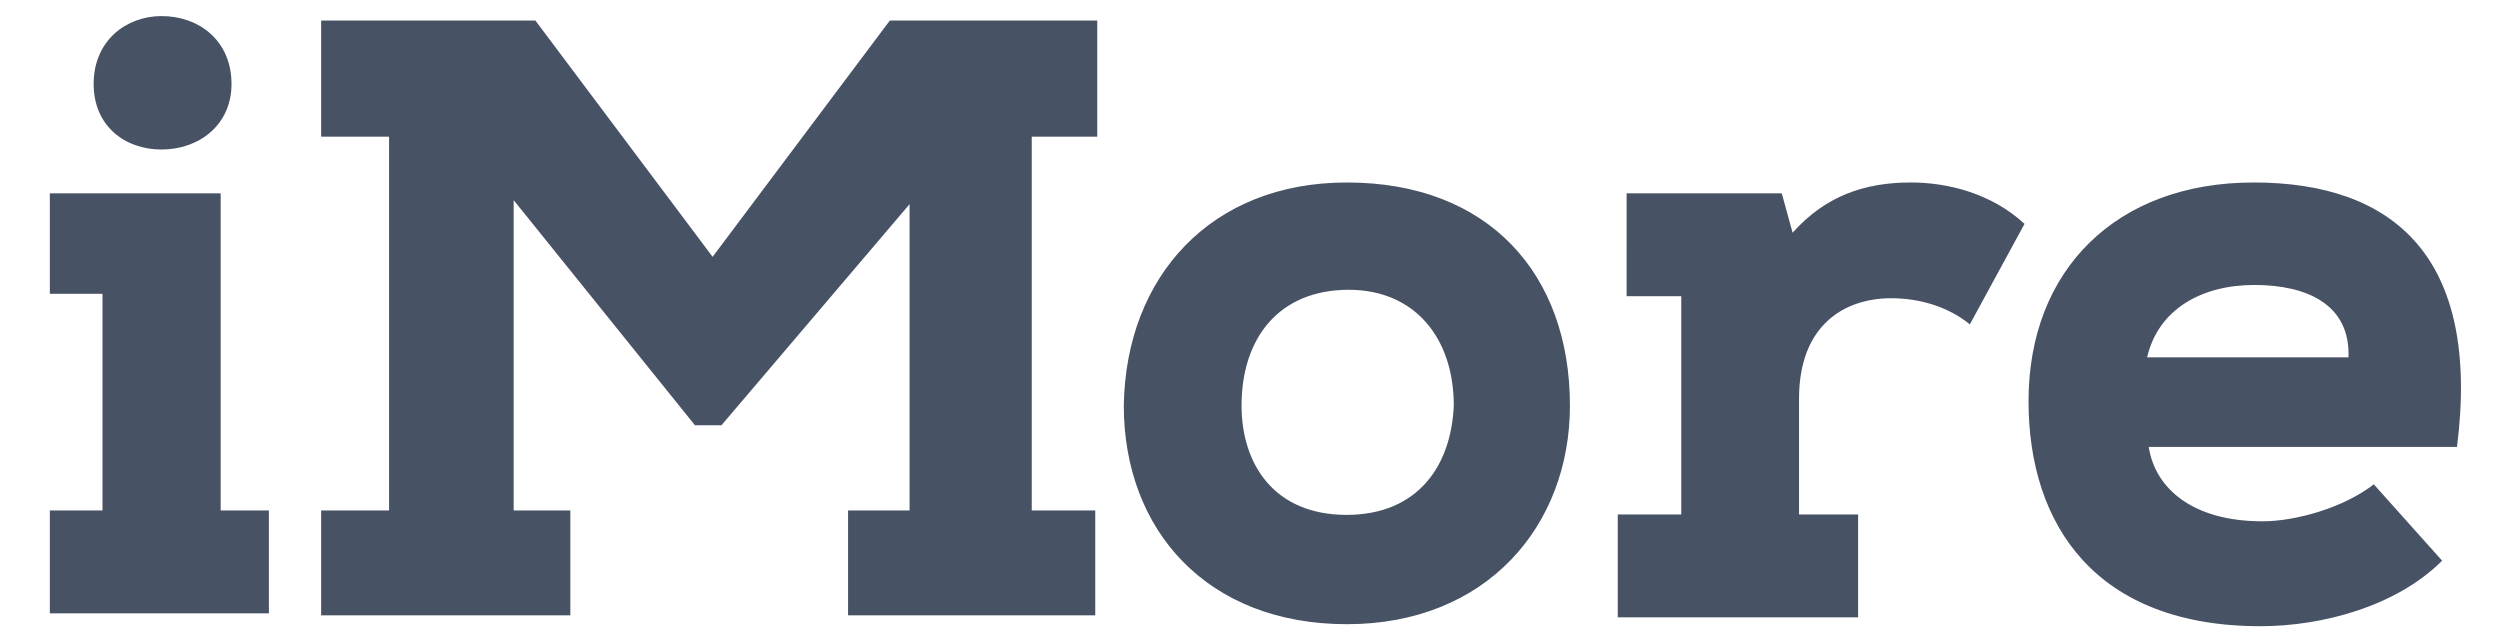 <?xml version="1.0" encoding="utf-8"?>
<!-- Generator: Adobe Illustrator 26.0.1, SVG Export Plug-In . SVG Version: 6.00 Build 0)  -->
<svg version="1.1" id="layer" xmlns="http://www.w3.org/2000/svg" xmlns:xlink="http://www.w3.org/1999/xlink" x="0px" y="0px"
	 viewBox="0 0 622 160" style="enable-background:new 0 0 622 160;" xml:space="preserve">
<style type="text/css">
	.st0{fill:#475264;}
</style>
<g transform="translate(12 29)">
	<path class="st0" d="M42.9,19.1V98h12v25.6H0.4V98h13.1V44.1H0.4v-25H42.9z M11.3-8.1C11.3-19,19.5-25,28.2-25
		c9.2,0,17.4,6,17.4,16.9c0,10.3-8.2,16.3-17.4,16.3S11.3,2.3,11.3-8.1z"/>
	<polygon class="st0" points="199,124.1 199,98 214.3,98 214.3,21.8 167.5,76.8 160.9,76.8 115.8,20.8 115.8,98 129.9,98 
		129.9,124.1 67.9,124.1 67.9,98 84.8,98 84.8,5 67.9,5 67.9,-23.9 121.2,-23.9 165.3,34.9 209.4,-23.9 261,-23.9 261,5 244.7,5 
		244.7,98 260.5,98 260.5,124.1 	"/>
	<path class="st0" d="M323.1,16.4c35.4,0,55.5,22.9,55.5,55.5c0,29.9-20.7,54.4-55.5,54.4s-55.5-23.4-55.5-54.4
		C268.1,39.8,289.3,16.4,323.1,16.4z M323.6,43.1c-17.4,0-26.7,12-26.7,28.8c0,14.7,8.2,27.2,26.1,27.2c18,0,26.1-12.5,26.7-27.2
		C349.7,55,339.9,43.1,323.6,43.1L323.6,43.1z M406.3,44.7h-13.6V19.1h38.6l2.7,9.8c8.2-9.2,18-12.5,29.4-12.5
		c9.2,0,20.1,2.7,28.3,10.3l-13.6,25c-5.4-4.4-12.5-6.5-19.6-6.5c-11.4,0-22.9,6.5-22.9,25V99h14.7v25.6h-59.8V99h15.8V44.7z
		 M595.6,110.5c-11.4,11.4-29.9,16.3-45.2,16.3c-40.8,0-57.7-25-57.7-56c0-32.6,21.8-54.4,56-54.4c34.8,0,56.6,18.5,50.6,65.8h-76.7
		c1.6,10.3,10.9,18.5,28.3,18.5c8.2,0,20.1-3.3,27.7-9.2L595.6,110.5z M572.3,59.9c0.5-13.1-10.3-18-23.4-18c-13.1,0-23.9,6-26.7,18
		H572.3z"/>
</g>
</svg>
